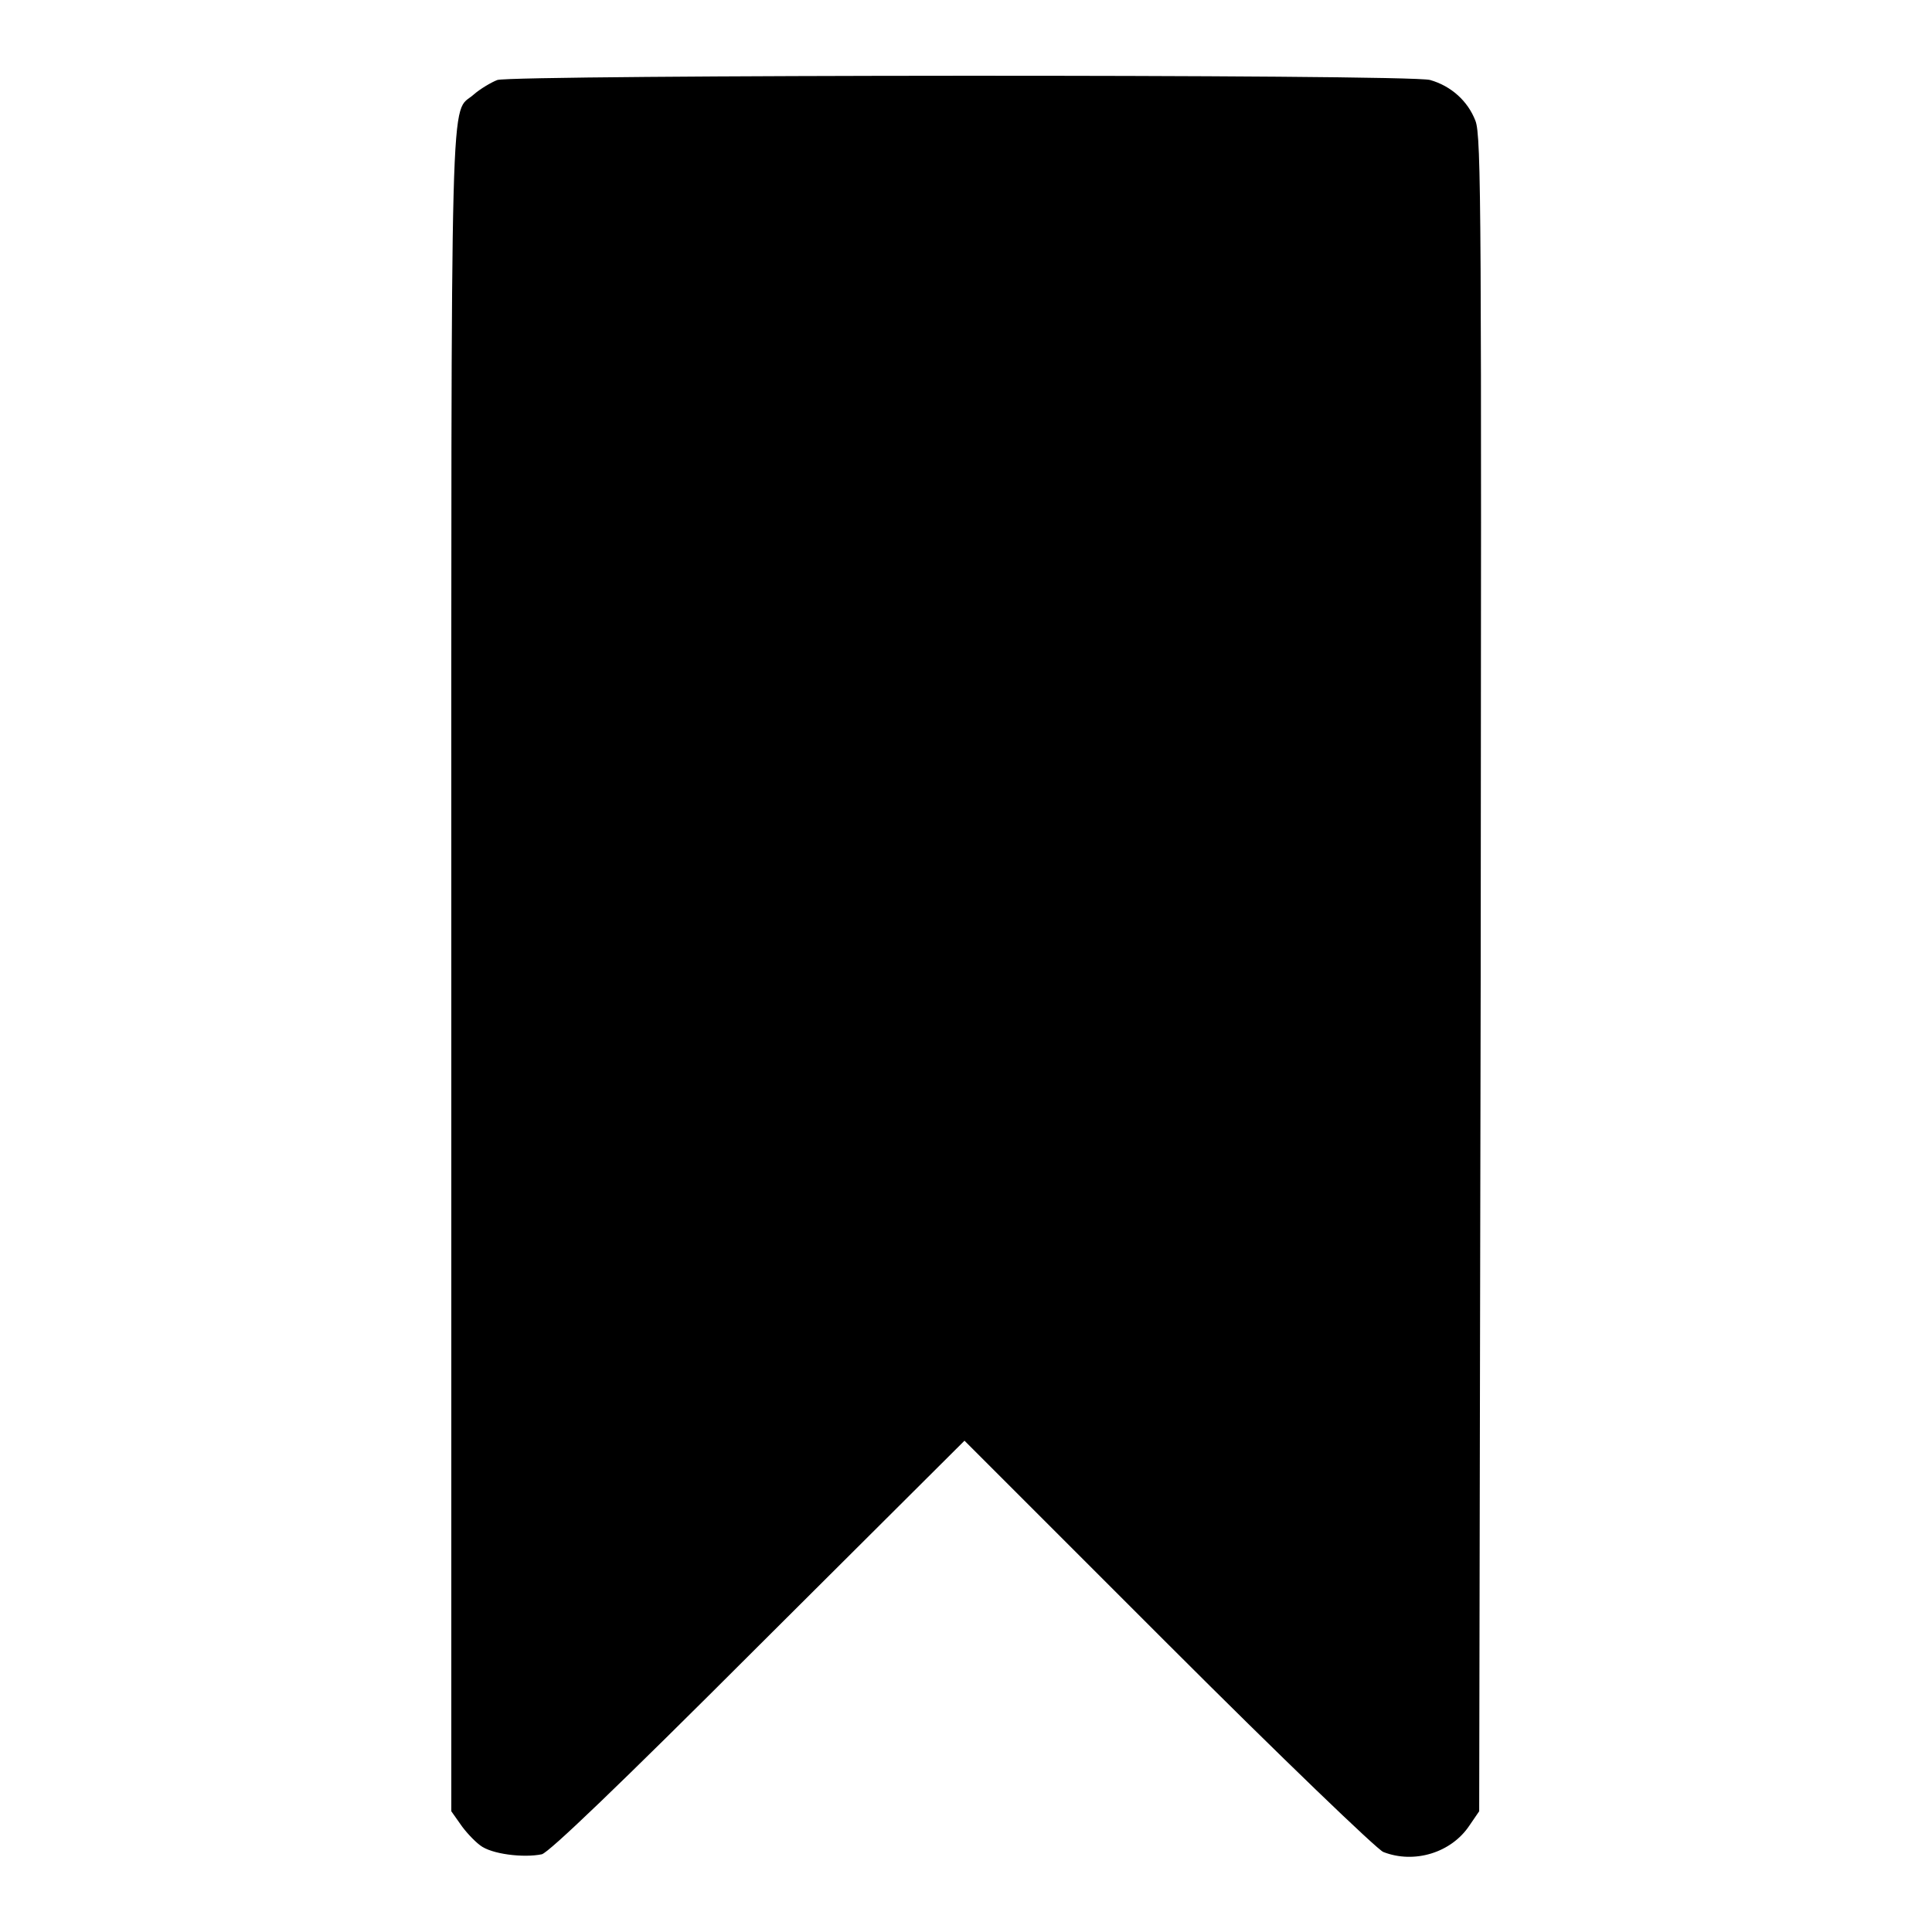 <?xml version="1.0" encoding="utf-8"?>
<!-- Svg Vector Icons : http://www.onlinewebfonts.com/icon -->
<!DOCTYPE svg PUBLIC "-//W3C//DTD SVG 1.1//EN" "http://www.w3.org/Graphics/SVG/1.1/DTD/svg11.dtd">
<svg version="1.1" xmlns="http://www.w3.org/2000/svg" xmlns:xlink="http://www.w3.org/1999/xlink" x="0px" y="0px" viewBox="0 0 256 256" enable-background="new 0 0 256 256" xml:space="preserve">
<g><g><g><path fill="#000000" d="M65.9,10.6c-0.8,0.3-2.3,1.2-3.1,1.9c-3.2,2.9-3-5.9-3,115.8V240l1.2,1.7c0.6,0.9,1.8,2.2,2.6,2.8c1.5,1.2,5.8,1.7,8.2,1.2c1-0.3,10.1-9,28.7-27.6l27.3-27.2l27,27c14.9,14.9,27.7,27.2,28.5,27.5c4.1,1.6,9,0.1,11.4-3.5l1.3-1.9l0.2-110.9c0.1-100.5,0.1-111.1-0.7-113.1c-1-2.6-3.2-4.6-6-5.4C186.8,9.8,68,9.9,65.9,10.6z"/></g></g></g>
</svg>